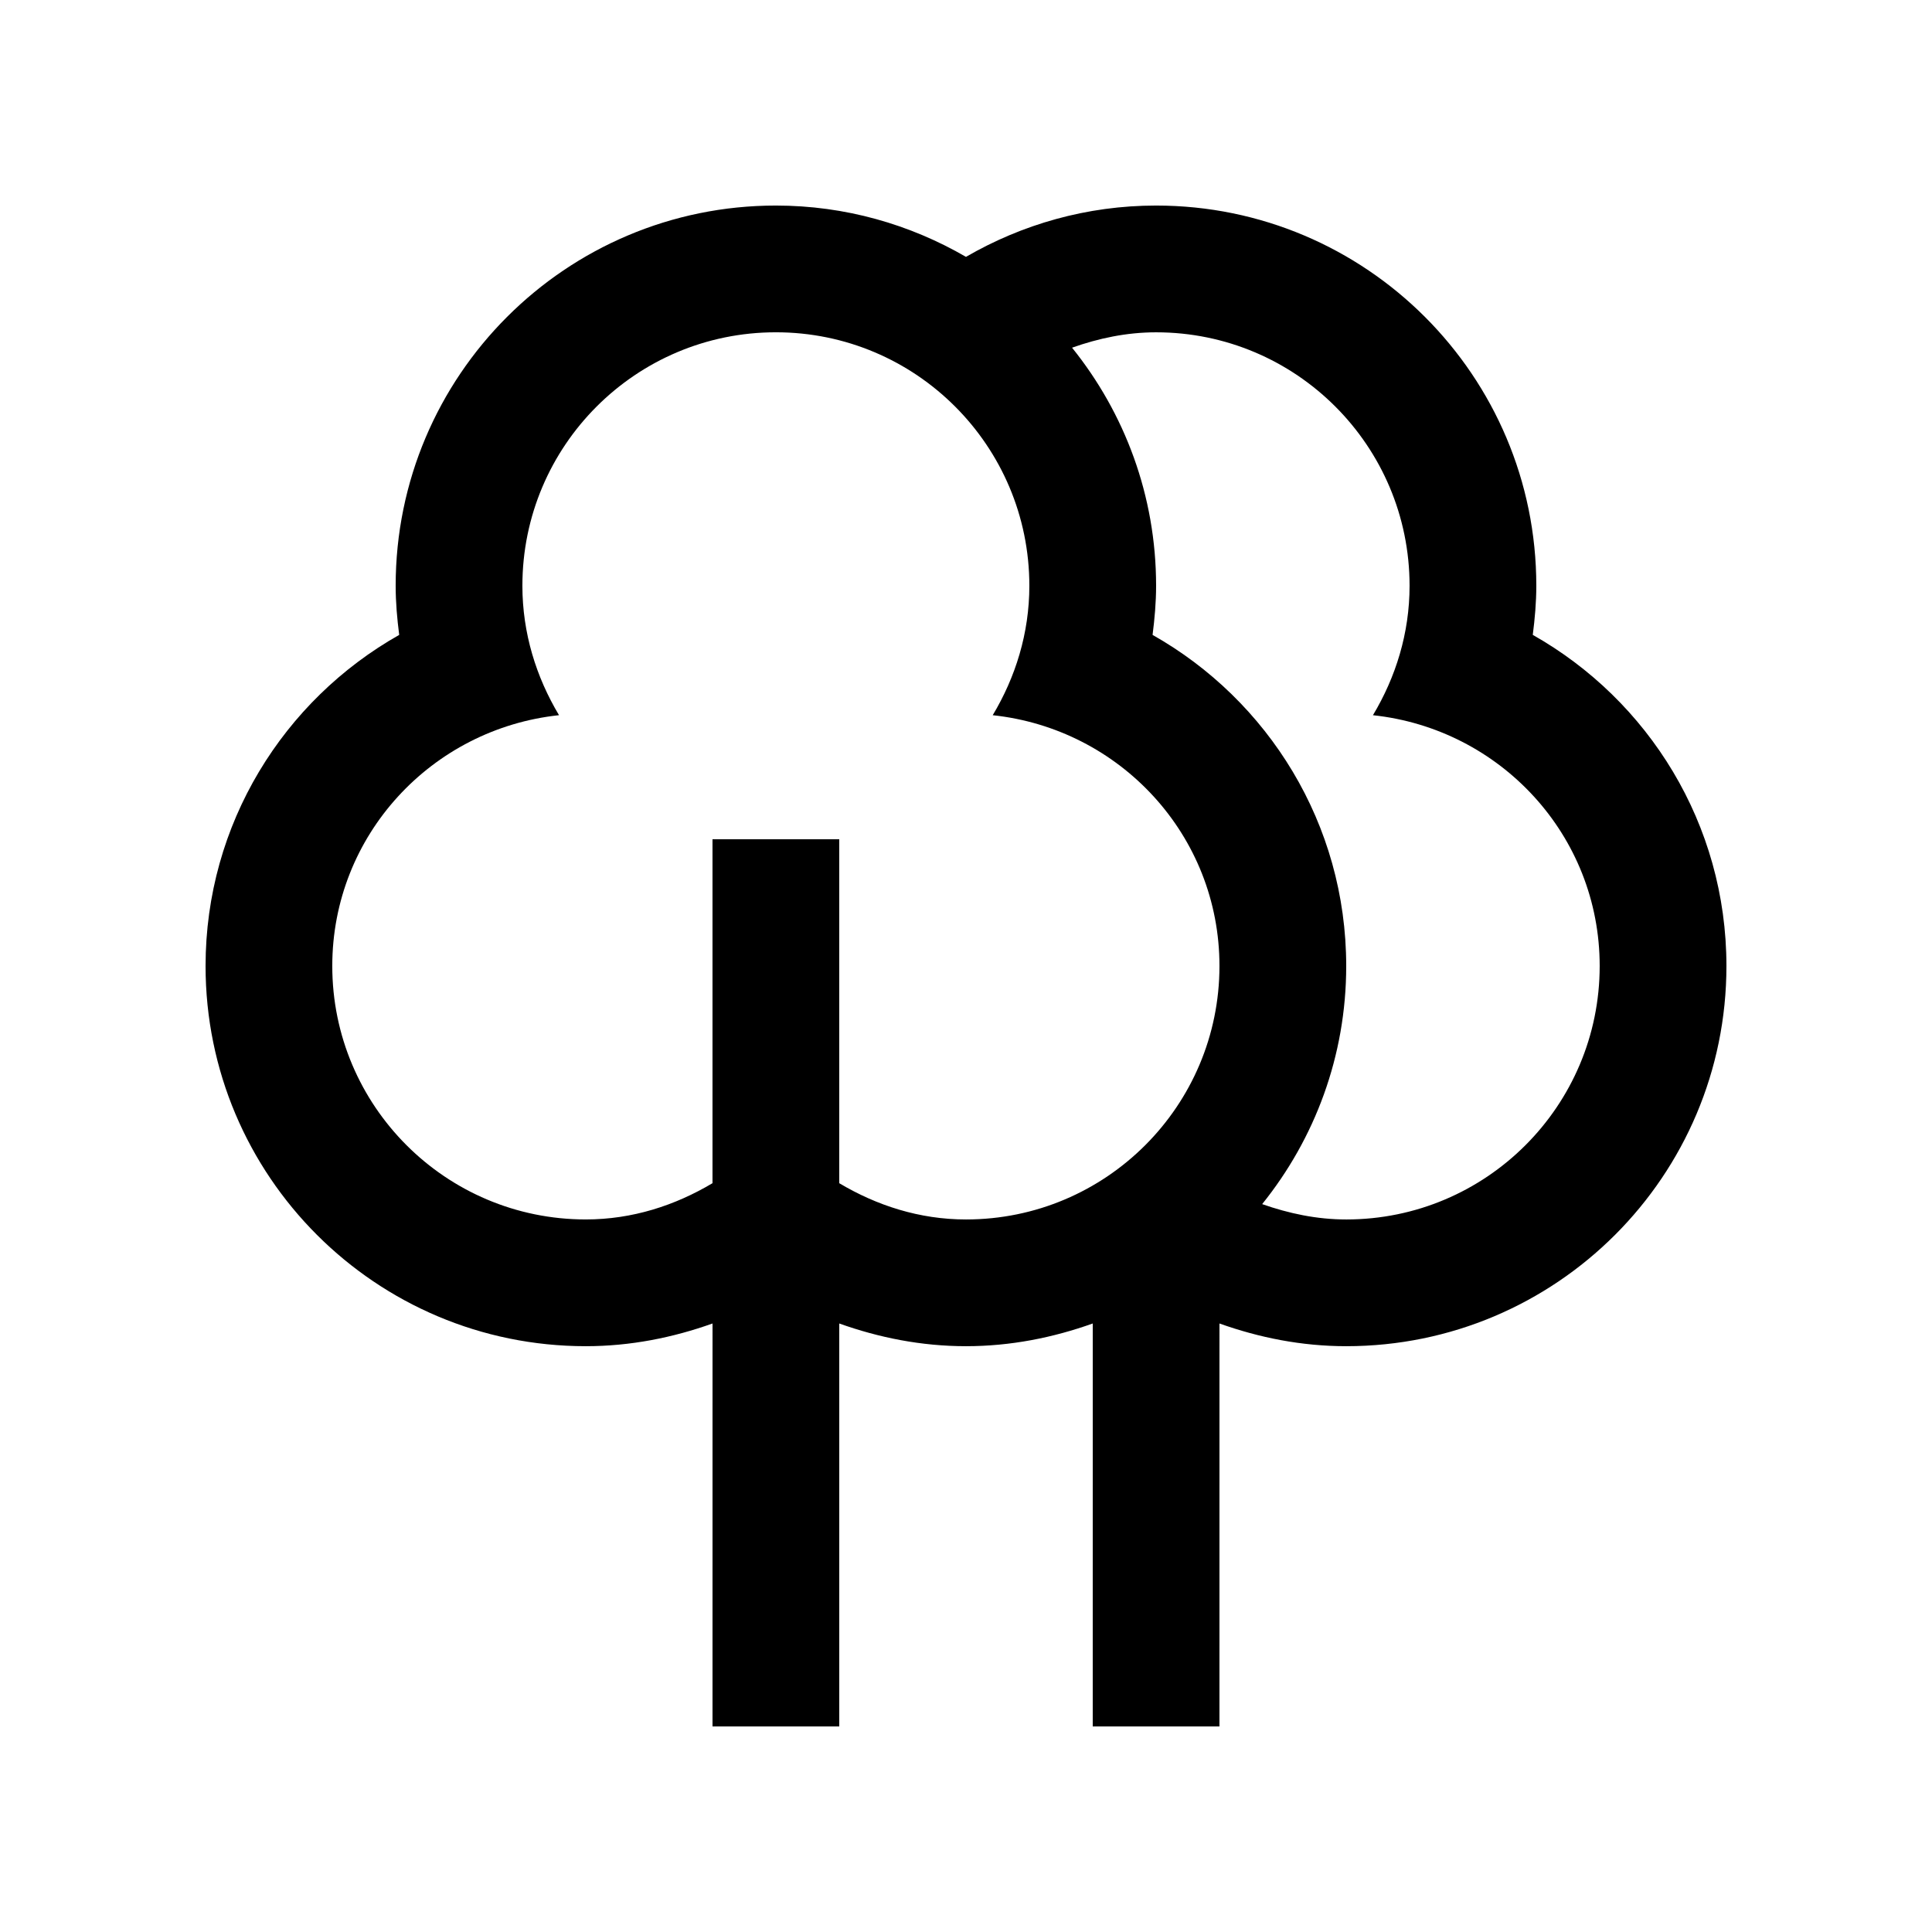 <?xml version="1.0" encoding="UTF-8"?>
<!-- Uploaded to: SVG Repo, www.svgrepo.com, Generator: SVG Repo Mixer Tools -->
<svg fill="#000000" width="800px" height="800px" version="1.1" viewBox="144 144 512 512" xmlns="http://www.w3.org/2000/svg">
 <path d="m550.2 312.25c0.547-4.266 0.938-8.59 0.938-13.016 0-55.645-45.117-100.76-100.76-100.76-18.367 0-35.559 5.004-50.383 13.598-14.824-8.598-32.004-13.598-50.379-13.598-55.645 0-100.76 45.117-100.76 100.76 0 4.43 0.387 8.75 0.938 13.02-30.613 17.293-51.316 50.074-51.316 87.742 0 55.66 45.117 100.76 100.76 100.76 11.824 0 23.059-2.262 33.59-6.016l-0.004 106.78h33.59v-106.78c10.523 3.754 21.762 6.016 33.586 6.016s23.059-2.262 33.59-6.016l-0.004 106.78h33.582l0.004-106.78c10.527 3.754 21.766 6.016 33.59 6.016 55.645 0 100.76-45.102 100.76-100.76 0-37.668-20.699-70.449-51.32-87.746zm-150.2 154.92c-12.383 0-23.684-3.719-33.59-9.609v-91.152h-33.59v91.148c-9.895 5.891-21.207 9.609-33.59 9.609-37.094 0-67.172-30.078-67.172-67.172 0-34.668 26.371-62.871 60.09-66.461-6.027-10.07-9.707-21.715-9.707-34.301 0-37.094 30.078-67.172 67.172-67.172 37.094-0.004 67.176 30.078 67.176 67.176 0 12.59-3.672 24.234-9.707 34.301 33.719 3.59 60.09 31.793 60.09 66.461 0 37.094-30.078 67.172-67.172 67.172zm100.76 0c-7.84 0-15.25-1.602-22.273-4.066 13.91-17.285 22.273-39.195 22.273-63.105 0-37.664-20.695-70.449-51.316-87.742 0.543-4.269 0.934-8.594 0.934-13.02 0-23.906-8.363-45.82-22.273-63.098 7.008-2.481 14.434-4.074 22.273-4.074 37.094 0 67.172 30.078 67.172 67.172 0 12.59-3.672 24.234-9.707 34.301 33.719 3.59 60.09 31.793 60.09 66.461 0 37.094-30.078 67.172-67.172 67.172z"/>
</svg>